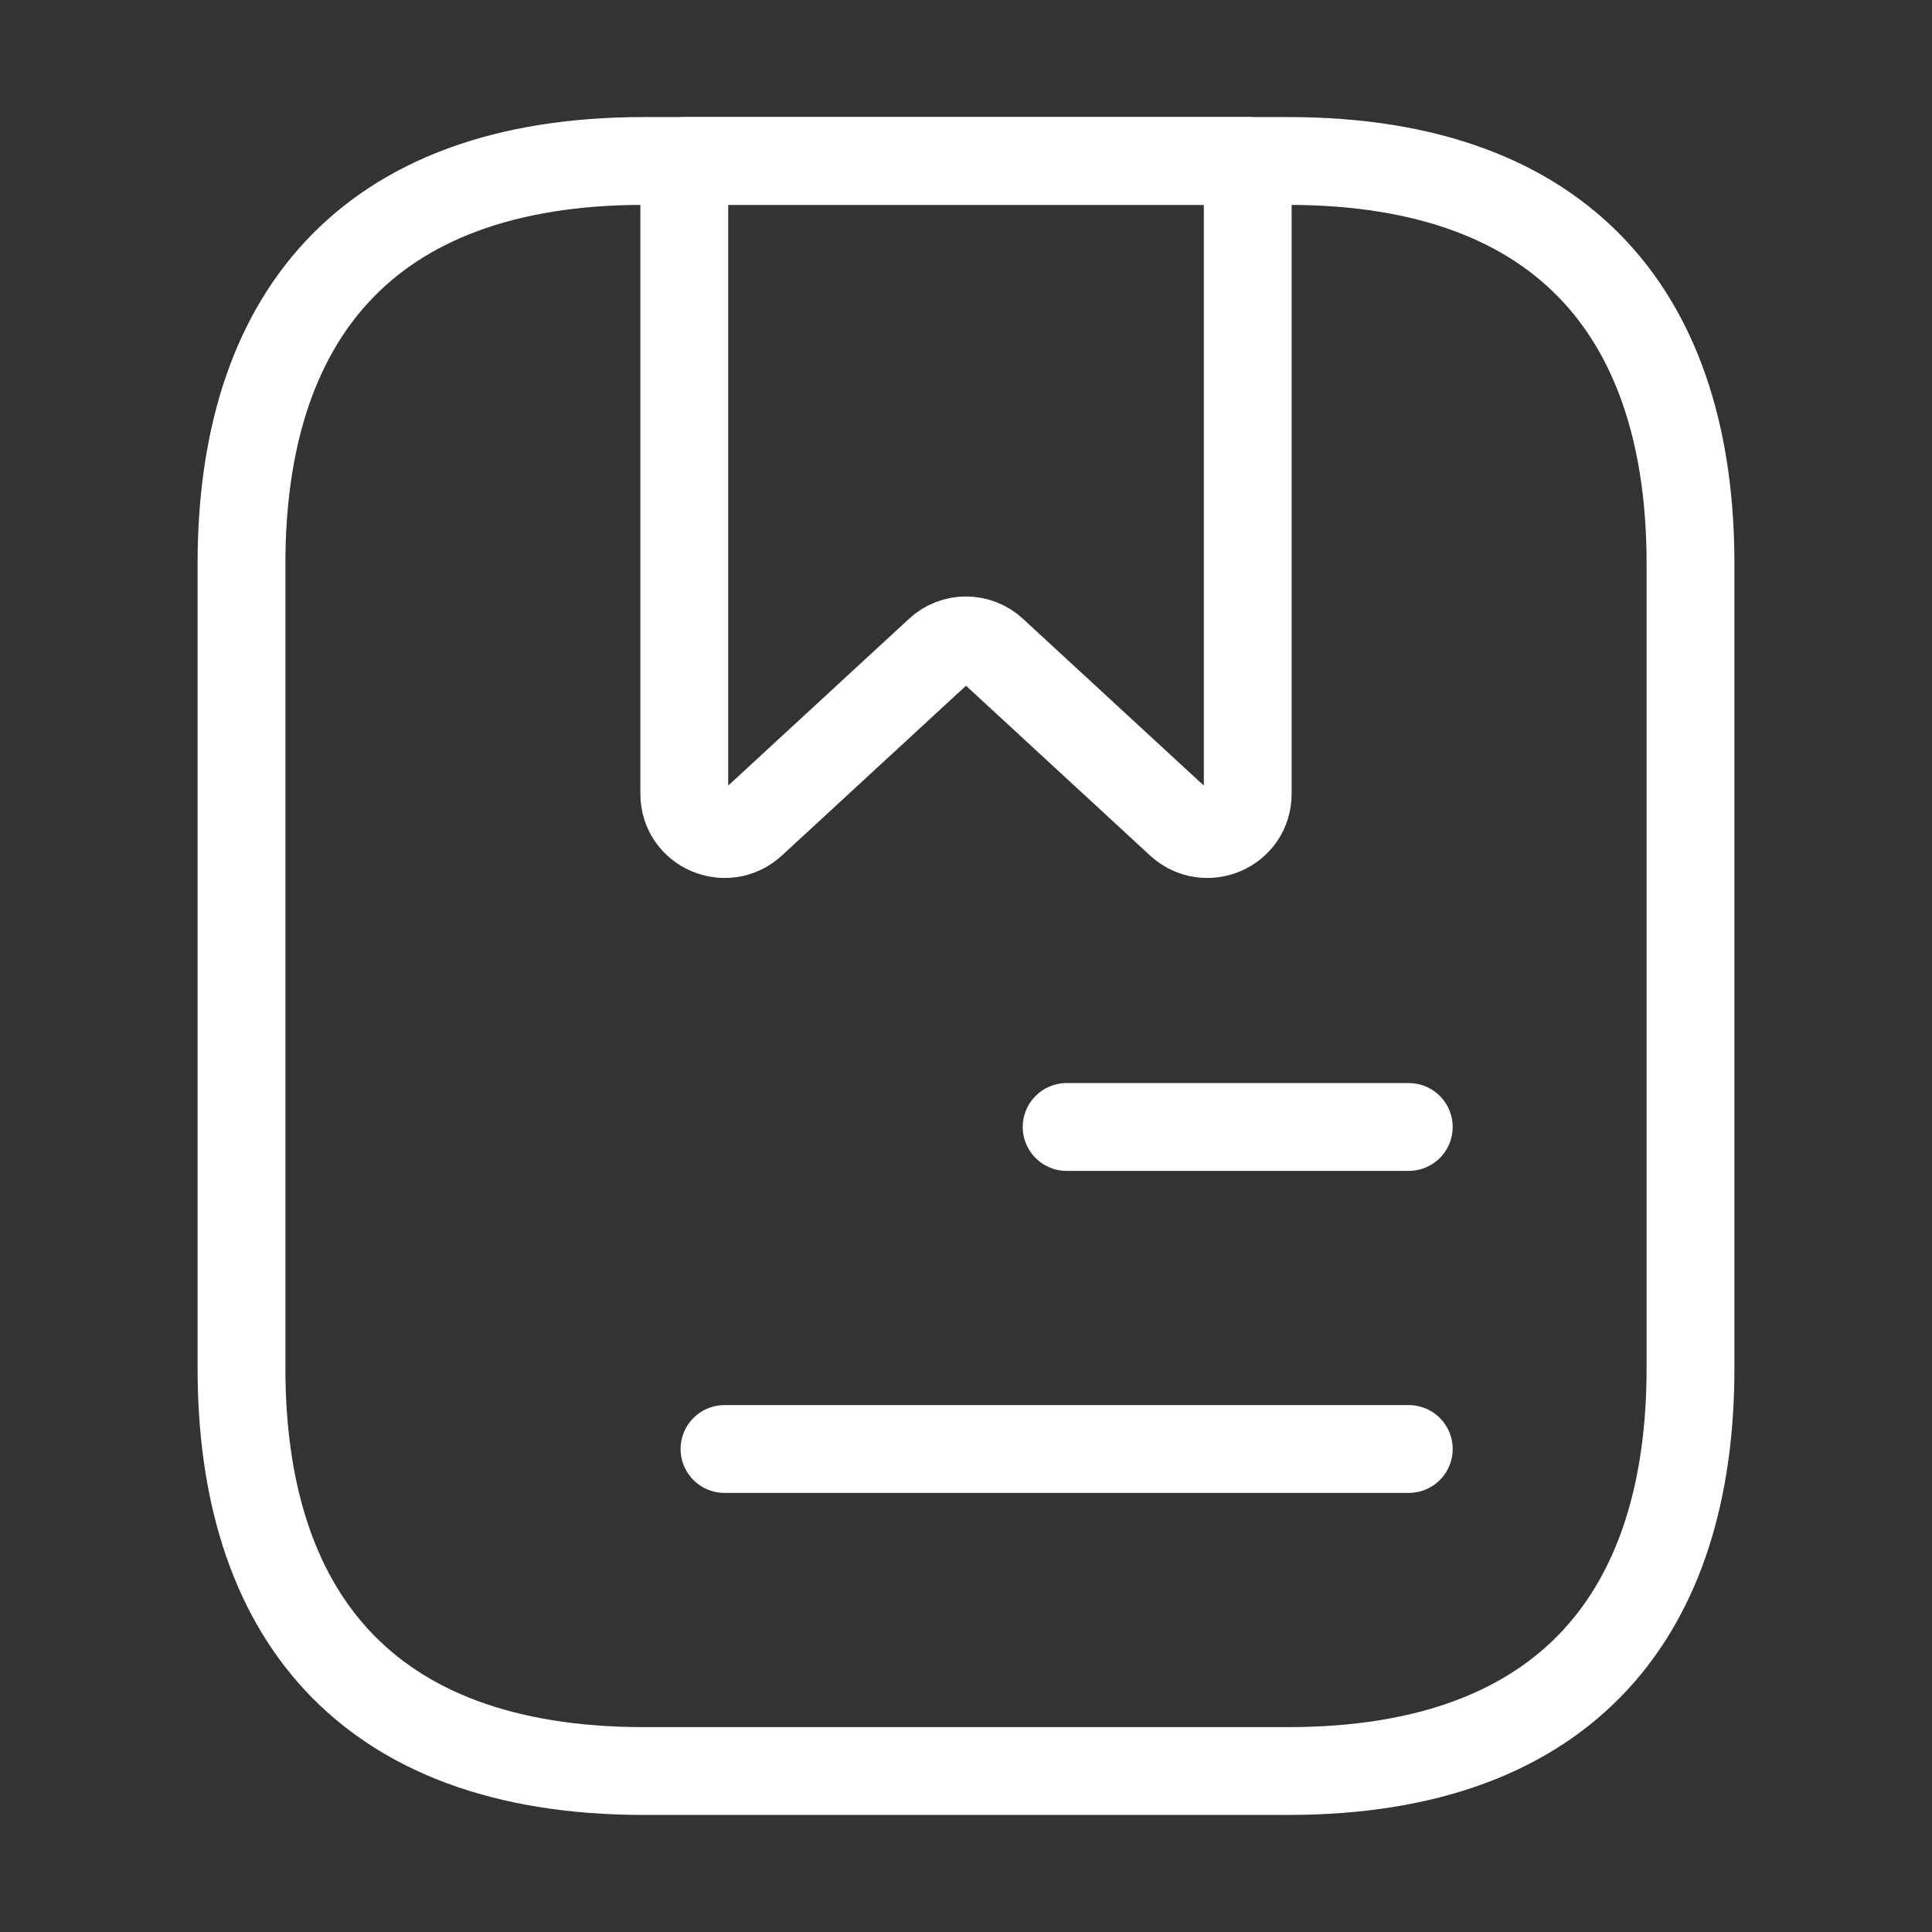 <svg width="22" height="22" viewBox="0 0 22 22" fill="none" xmlns="http://www.w3.org/2000/svg">
<rect x="0" y="0" width="22" height="22" fill="#333333" stroke="none"/>
<path d="M19.25 6.417V15.583C19.25 18.333 17.875 20.167 14.667 20.167H7.333C4.125 20.167 2.75 18.333 2.75 15.583V6.417C2.75 3.667 4.125 1.833 7.333 1.833H14.667C17.875 1.833 19.25 3.667 19.25 6.417Z" stroke="white" stroke-miterlimit="10" stroke-linecap="round" stroke-linejoin="round"/>
<path d="M14.208 1.833V9.038C14.208 9.442 13.732 9.643 13.438 9.377L11.312 7.416C11.137 7.251 10.862 7.251 10.688 7.416L8.562 9.377C8.268 9.643 7.792 9.442 7.792 9.038V1.833H14.208Z" stroke="white" stroke-miterlimit="10" stroke-linecap="round" stroke-linejoin="round"/>
<path d="M12.146 12.833H16.042" stroke="white" stroke-miterlimit="10" stroke-linecap="round" stroke-linejoin="round"/>
<path d="M8.25 16.5H16.042" stroke="white" stroke-miterlimit="10" stroke-linecap="round" stroke-linejoin="round"/>
</svg>

